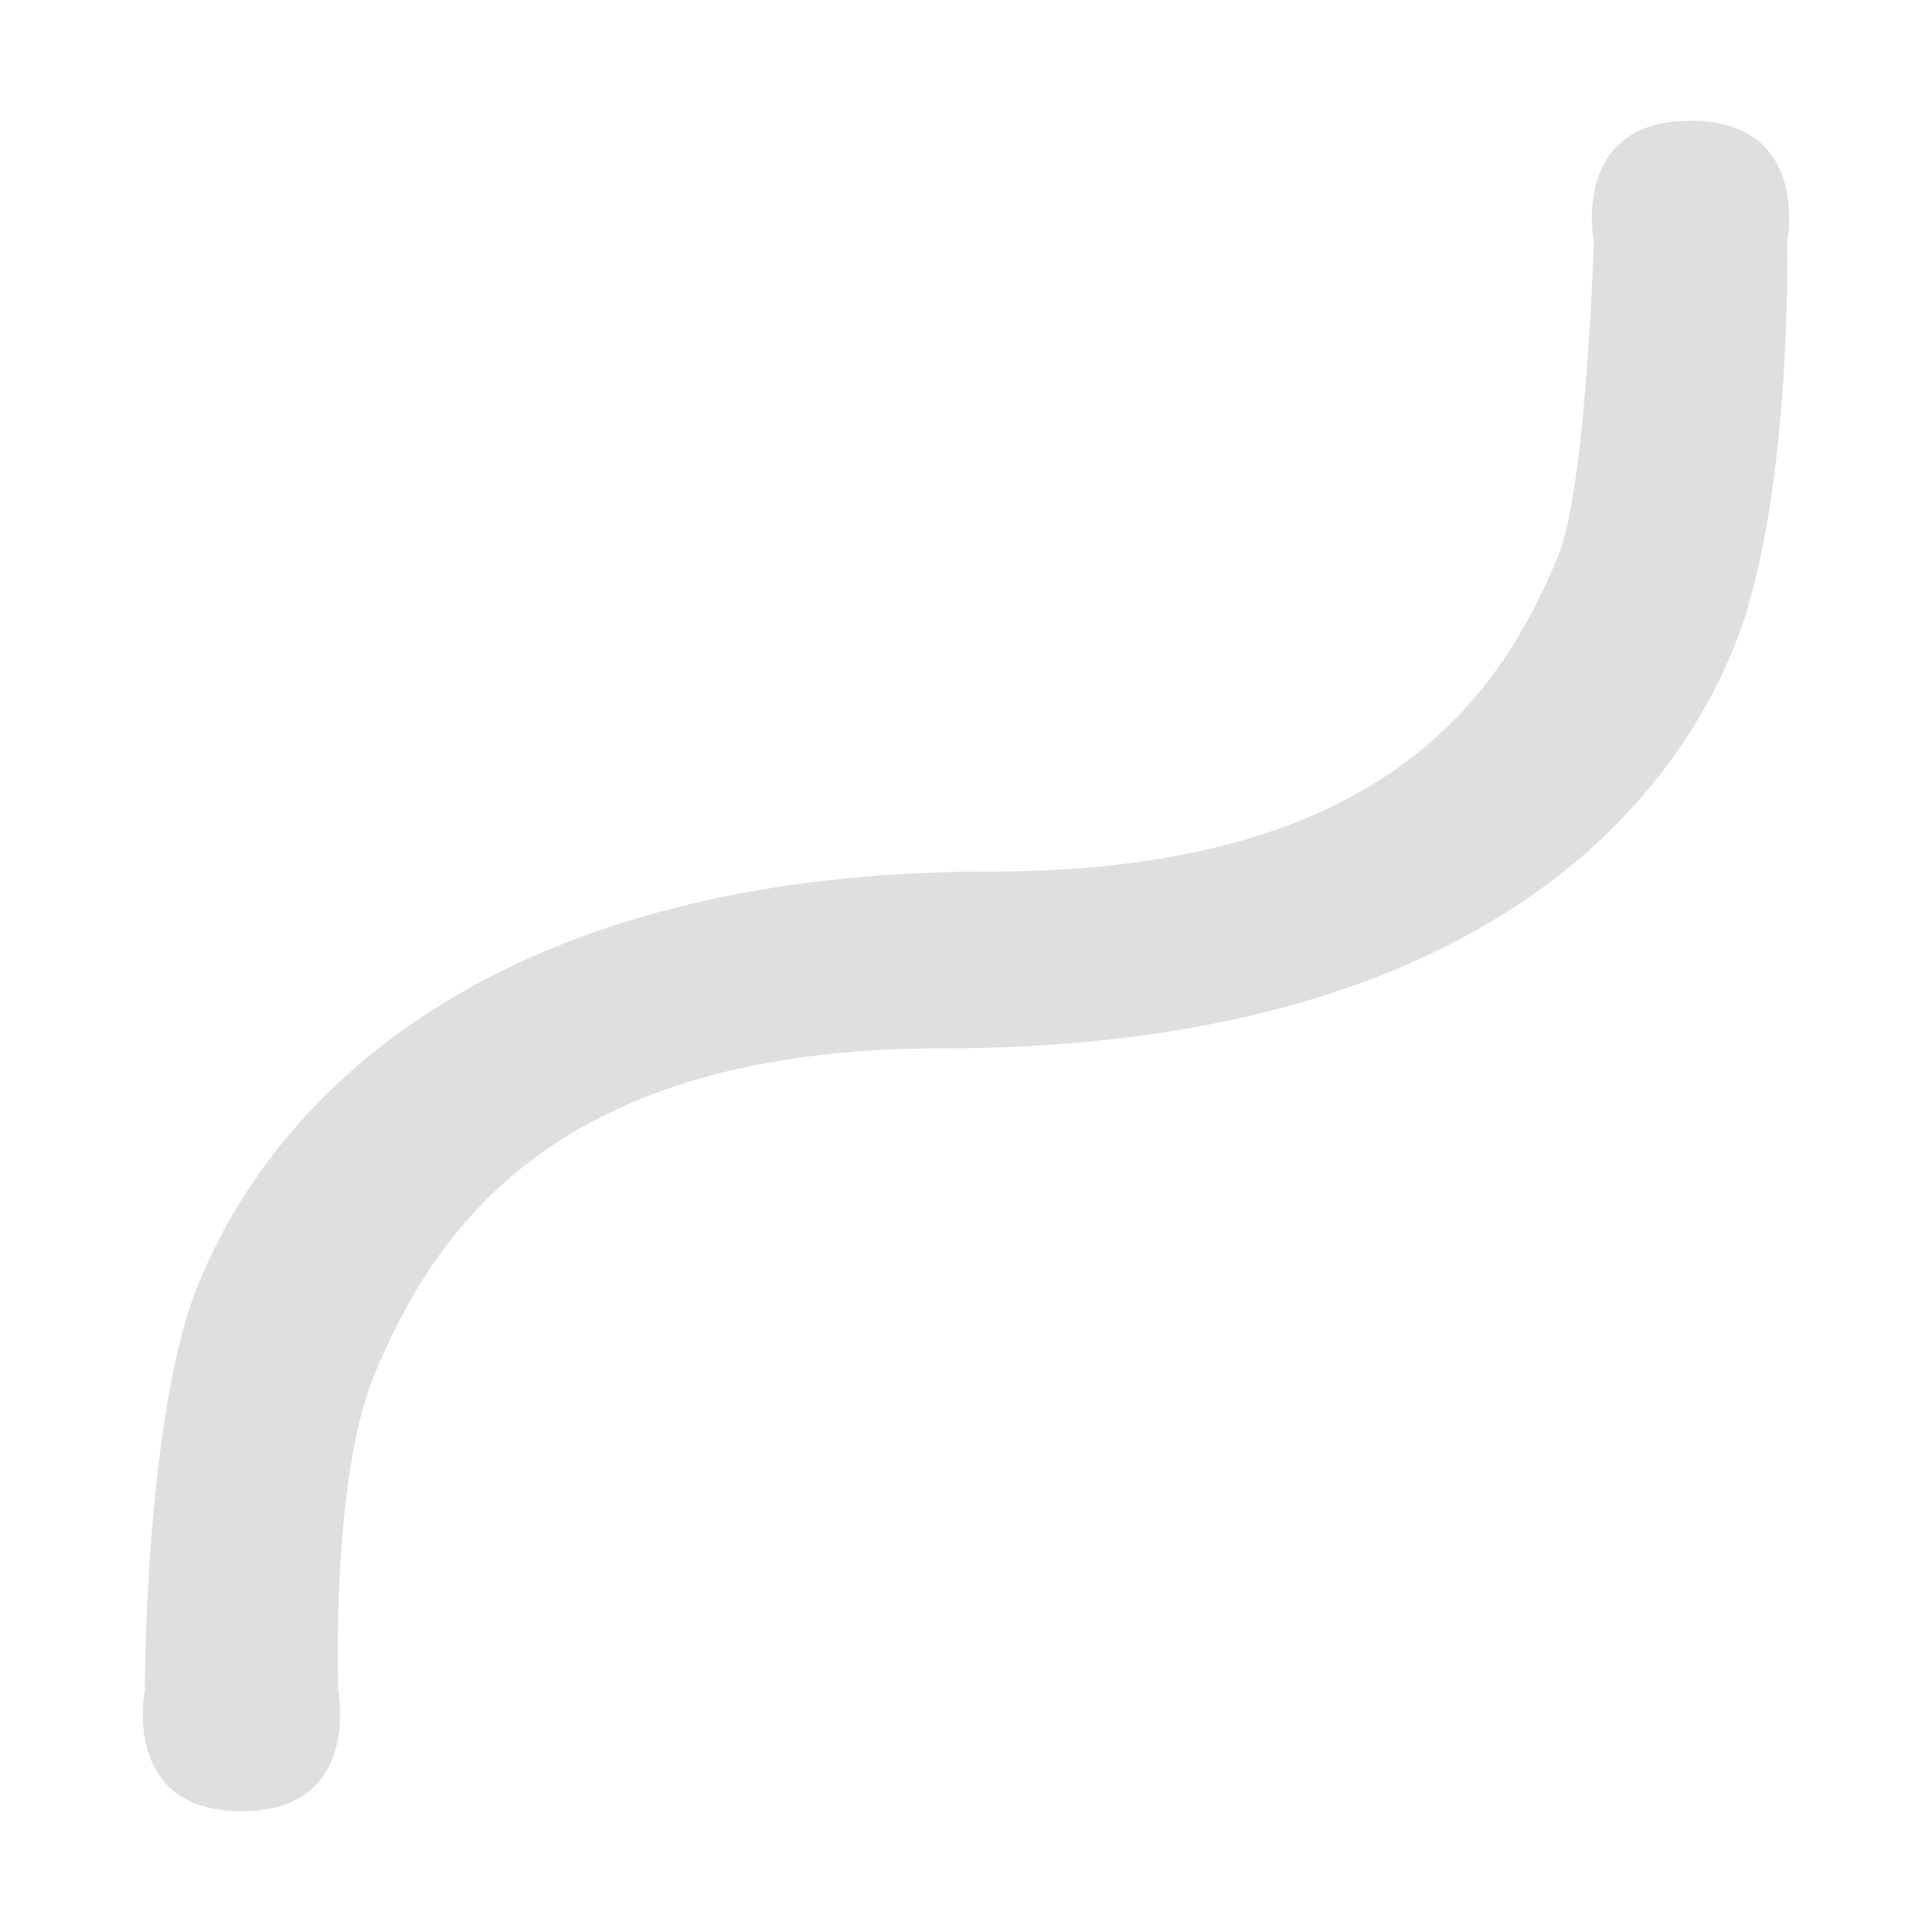 <svg clip-rule="evenodd" fill-rule="evenodd" stroke-linejoin="round" stroke-miterlimit="2" viewBox="0 0 16 16" xmlns="http://www.w3.org/2000/svg">
 <path d="m14 1c-1 0-.801 1-.801 1s-.059 2.04-.299 2.615c-.497 1.194-1.487 2.603-4.701 2.603-3.786 0-5.797 1.591-6.549 3.397-.451 1.083-.451 3.385-.451 3.385s-.199 1 .801 1 .801-1 .801-1-.062-1.747.299-2.615c.498-1.194 1.487-2.703 4.701-2.703 3.786 0 5.796-1.491 6.549-3.297.496-1.189.451-3.385.451-3.385s.199-1-.801-1z" fill="#dfdfdf" fill-rule="nonzero"/>
</svg>
